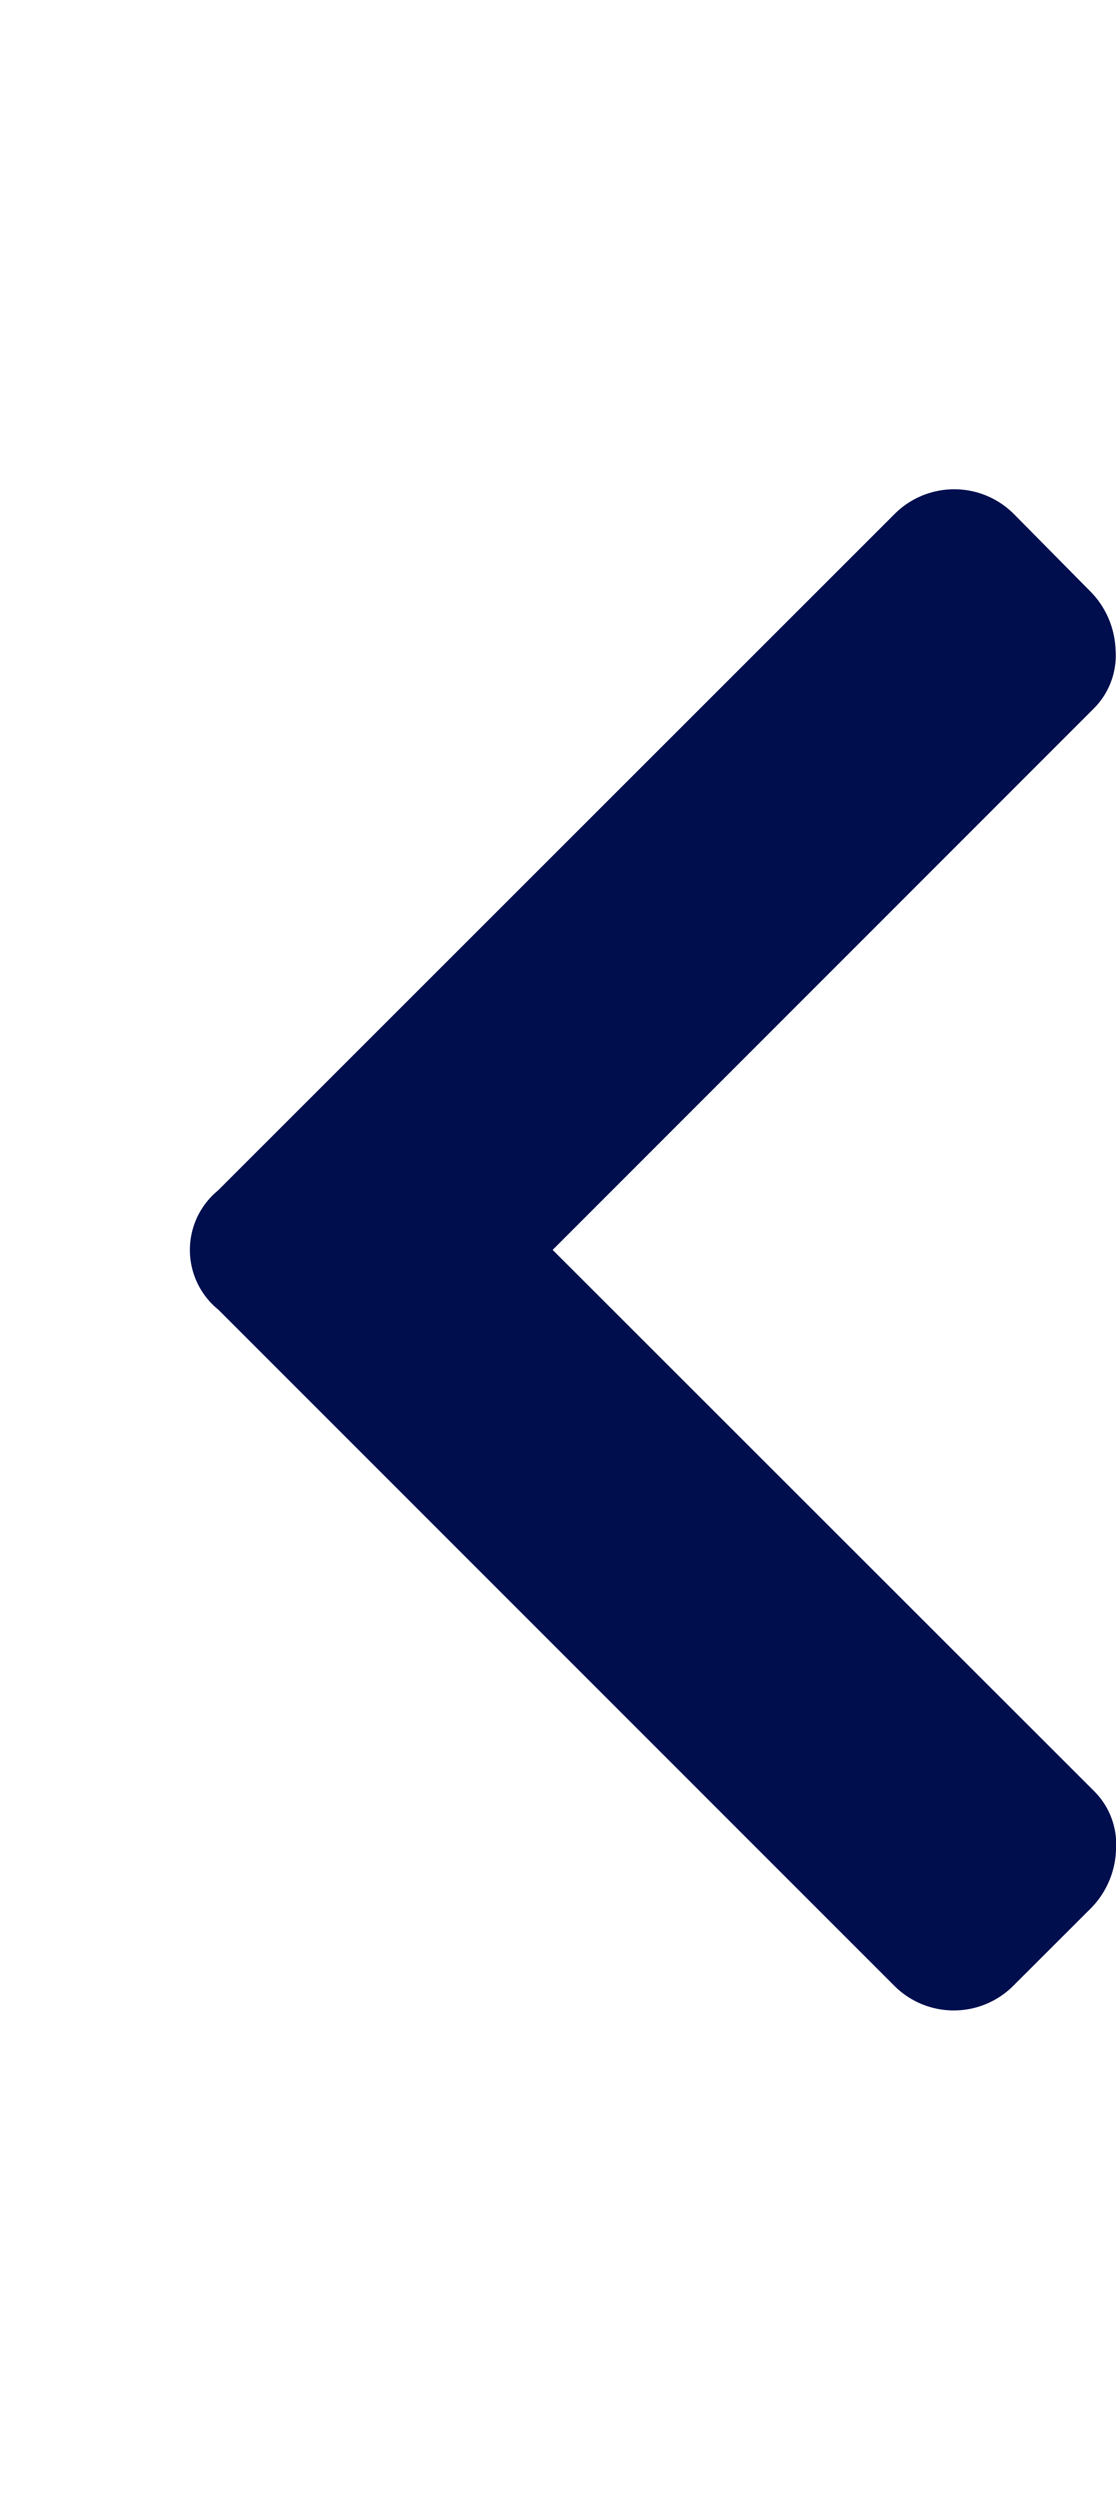 <svg xmlns="http://www.w3.org/2000/svg" xmlns:xlink="http://www.w3.org/1999/xlink" width="10" height="22.39" viewBox="0 0 10 22.39">
  <defs>
    <clipPath id="clip-path">
      <rect id="長方形_262" data-name="長方形 262" width="10" height="22.39" transform="translate(0.52 0.36)" fill="#fff"/>
    </clipPath>
  </defs>
  <g id="右_" data-name="右＞" transform="translate(-0.52 -0.36)" clip-path="url(#clip-path)">
    <path id="パス_110" data-name="パス 110" d="M.77,12.086l6.063,6.062a.754.754,0,0,0,1.063,0l.688-.687a.781.781,0,0,0,.234-.531.672.672,0,0,0-.2-.531L3.77,11.555,8.614,6.711a.672.672,0,0,0,.2-.531.782.782,0,0,0-.234-.531L7.9,4.961a.755.755,0,0,0-1.063,0L.77,11.024a.689.689,0,0,0,0,1.063Z" transform="translate(1.702)" fill="#000e4e"/>
  </g>
</svg>
